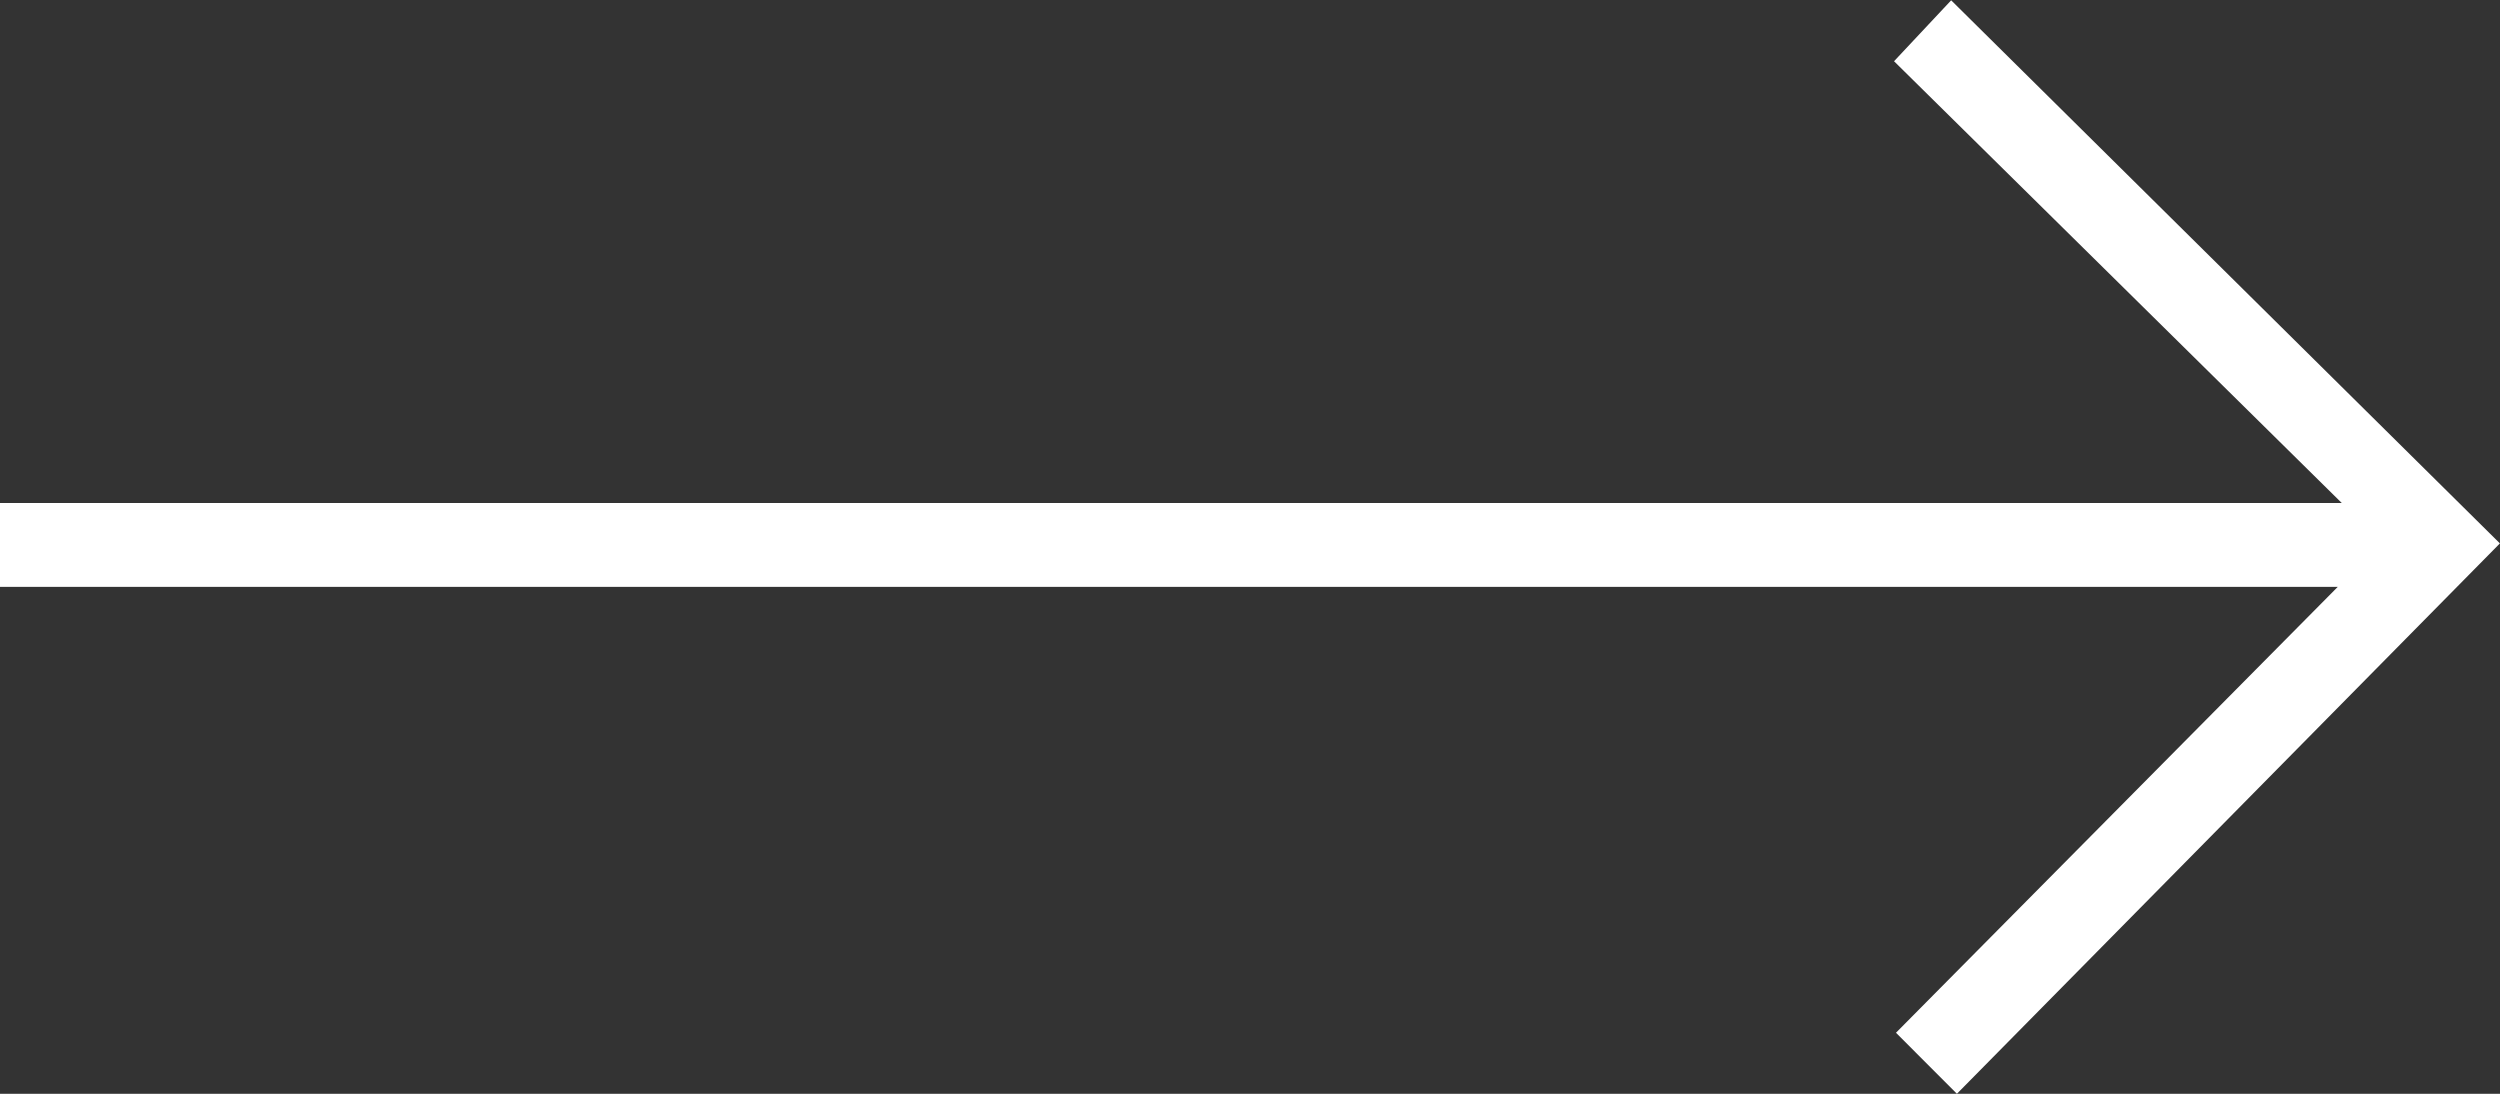 <svg xmlns="http://www.w3.org/2000/svg" width="24.333" height="10.646" viewBox="0 0 24.333 10.646">
  <rect x="0" y="0" width="24.333" height="10.646" fill="#333333" stroke="none"/>
  <path id="arrow-next" d="M191.047-612.354l-.593-.594,4.3-4.34H172v-.816h22.793l-4.358-4.3.556-.593,5.341,5.286Z" transform="translate(-172 623)" fill="#fff"/>
</svg>
